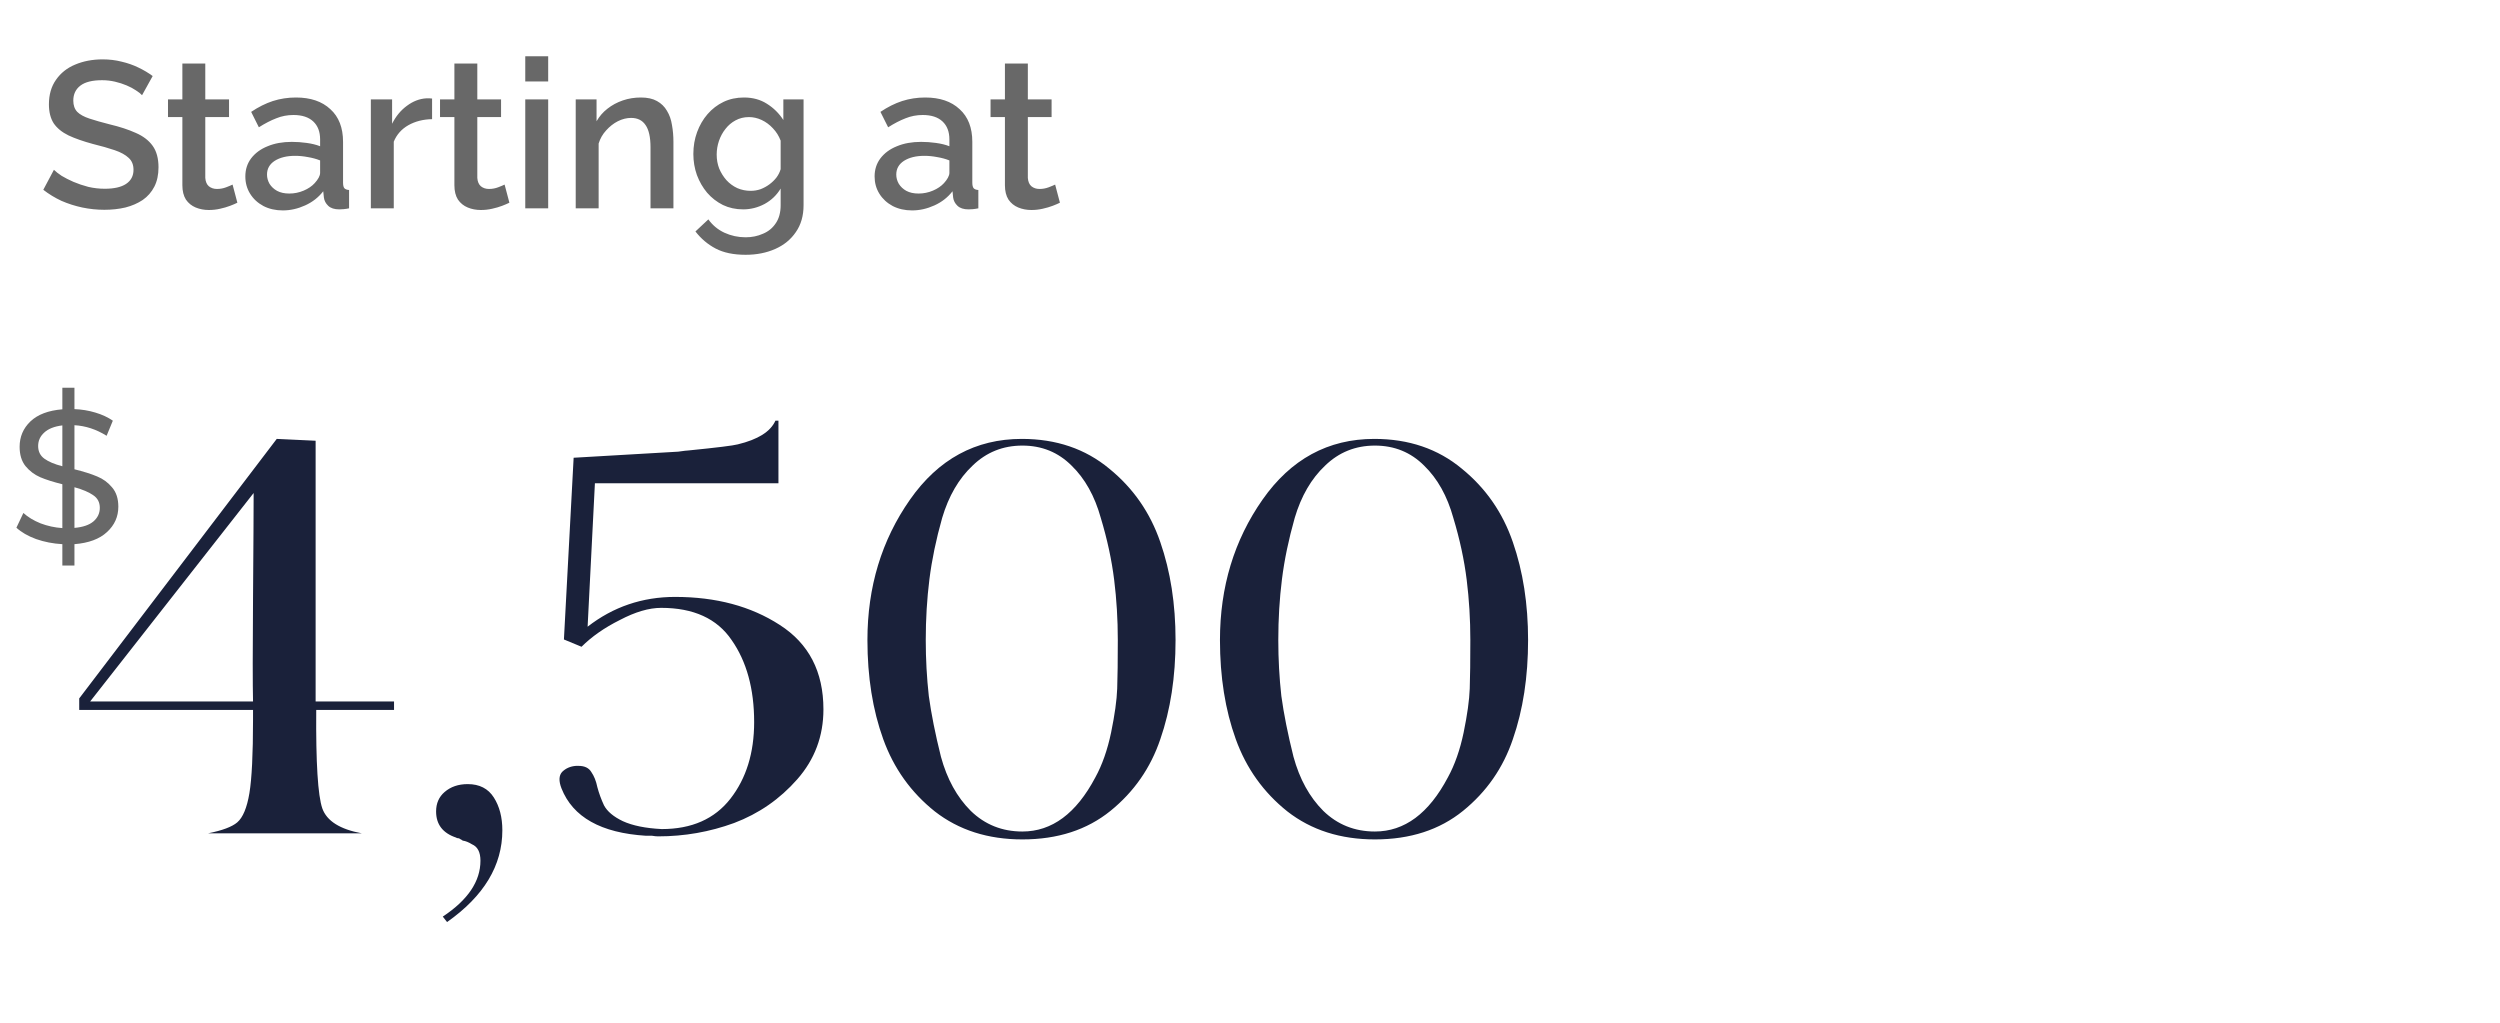 <svg width="132" height="54" viewBox="0 0 132 54" fill="none" xmlns="http://www.w3.org/2000/svg">
<path d="M7.5 5.027C7.427 4.946 7.32 4.862 7.181 4.774C7.042 4.679 6.877 4.591 6.686 4.51C6.495 4.429 6.29 4.363 6.07 4.312C5.85 4.261 5.623 4.235 5.388 4.235C4.875 4.235 4.493 4.33 4.244 4.521C3.995 4.712 3.87 4.976 3.87 5.313C3.87 5.562 3.94 5.76 4.079 5.907C4.218 6.046 4.431 6.164 4.717 6.259C5.003 6.354 5.362 6.457 5.795 6.567C6.323 6.692 6.781 6.842 7.17 7.018C7.559 7.187 7.856 7.414 8.061 7.7C8.266 7.986 8.369 8.364 8.369 8.833C8.369 9.229 8.296 9.57 8.149 9.856C8.002 10.142 7.797 10.377 7.533 10.56C7.269 10.736 6.965 10.868 6.62 10.956C6.275 11.037 5.905 11.077 5.509 11.077C5.12 11.077 4.732 11.037 4.343 10.956C3.962 10.875 3.595 10.758 3.243 10.604C2.898 10.443 2.579 10.248 2.286 10.021L2.847 8.965C2.942 9.06 3.078 9.167 3.254 9.284C3.437 9.394 3.646 9.5 3.881 9.603C4.123 9.706 4.383 9.794 4.662 9.867C4.948 9.933 5.238 9.966 5.531 9.966C6.022 9.966 6.396 9.882 6.653 9.713C6.917 9.537 7.049 9.288 7.049 8.965C7.049 8.701 6.965 8.492 6.796 8.338C6.627 8.177 6.382 8.041 6.059 7.931C5.736 7.821 5.351 7.711 4.904 7.601C4.391 7.462 3.962 7.311 3.617 7.15C3.272 6.981 3.012 6.769 2.836 6.512C2.667 6.248 2.583 5.914 2.583 5.511C2.583 4.998 2.708 4.565 2.957 4.213C3.206 3.854 3.544 3.586 3.969 3.41C4.402 3.227 4.886 3.135 5.421 3.135C5.773 3.135 6.107 3.175 6.422 3.256C6.737 3.329 7.031 3.432 7.302 3.564C7.581 3.696 7.834 3.846 8.061 4.015L7.5 5.027ZM12.533 10.703C12.431 10.754 12.302 10.809 12.148 10.868C11.994 10.927 11.818 10.978 11.62 11.022C11.43 11.066 11.232 11.088 11.026 11.088C10.777 11.088 10.546 11.044 10.333 10.956C10.121 10.868 9.948 10.729 9.816 10.538C9.692 10.34 9.629 10.087 9.629 9.779V6.182H8.87V5.247H9.629V3.355H10.839V5.247H12.093V6.182H10.839V9.394C10.854 9.592 10.916 9.739 11.026 9.834C11.144 9.929 11.287 9.977 11.455 9.977C11.624 9.977 11.785 9.948 11.939 9.889C12.093 9.83 12.207 9.783 12.28 9.746L12.533 10.703ZM12.954 9.317C12.954 8.95 13.056 8.631 13.261 8.36C13.474 8.081 13.764 7.869 14.13 7.722C14.497 7.568 14.922 7.491 15.406 7.491C15.663 7.491 15.924 7.509 16.188 7.546C16.459 7.583 16.697 7.641 16.902 7.722V7.359C16.902 6.956 16.782 6.64 16.54 6.413C16.297 6.186 15.949 6.072 15.495 6.072C15.172 6.072 14.867 6.131 14.582 6.248C14.296 6.358 13.991 6.516 13.668 6.721L13.261 5.907C13.643 5.65 14.024 5.46 14.405 5.335C14.794 5.21 15.201 5.148 15.627 5.148C16.396 5.148 17.002 5.353 17.442 5.764C17.889 6.167 18.113 6.743 18.113 7.491V9.636C18.113 9.775 18.134 9.874 18.178 9.933C18.23 9.992 18.314 10.025 18.431 10.032V11C18.322 11.022 18.223 11.037 18.134 11.044C18.047 11.051 17.973 11.055 17.915 11.055C17.658 11.055 17.463 10.993 17.331 10.868C17.2 10.743 17.122 10.597 17.101 10.428L17.067 10.098C16.818 10.421 16.499 10.67 16.11 10.846C15.722 11.022 15.329 11.11 14.934 11.11C14.552 11.11 14.211 11.033 13.911 10.879C13.61 10.718 13.375 10.501 13.207 10.23C13.038 9.959 12.954 9.654 12.954 9.317ZM16.616 9.669C16.704 9.574 16.774 9.478 16.826 9.383C16.877 9.288 16.902 9.203 16.902 9.13V8.47C16.697 8.389 16.481 8.331 16.253 8.294C16.026 8.25 15.803 8.228 15.582 8.228C15.143 8.228 14.783 8.316 14.505 8.492C14.233 8.668 14.098 8.91 14.098 9.218C14.098 9.387 14.142 9.548 14.229 9.702C14.325 9.856 14.457 9.981 14.626 10.076C14.802 10.171 15.018 10.219 15.274 10.219C15.539 10.219 15.791 10.168 16.034 10.065C16.276 9.962 16.47 9.83 16.616 9.669ZM22.814 6.292C22.345 6.299 21.927 6.406 21.561 6.611C21.201 6.816 20.945 7.106 20.791 7.48V11H19.581V5.247H20.703V6.534C20.901 6.138 21.161 5.823 21.483 5.588C21.806 5.346 22.147 5.214 22.506 5.192C22.58 5.192 22.639 5.192 22.683 5.192C22.734 5.192 22.778 5.196 22.814 5.203V6.292ZM26.896 10.703C26.793 10.754 26.665 10.809 26.511 10.868C26.357 10.927 26.181 10.978 25.983 11.022C25.792 11.066 25.594 11.088 25.389 11.088C25.139 11.088 24.908 11.044 24.696 10.956C24.483 10.868 24.311 10.729 24.179 10.538C24.054 10.34 23.992 10.087 23.992 9.779V6.182H23.233V5.247H23.992V3.355H25.202V5.247H26.456V6.182H25.202V9.394C25.216 9.592 25.279 9.739 25.389 9.834C25.506 9.929 25.649 9.977 25.818 9.977C25.986 9.977 26.148 9.948 26.302 9.889C26.456 9.83 26.569 9.783 26.643 9.746L26.896 10.703ZM27.734 11V5.247H28.944V11H27.734ZM27.734 4.301V2.97H28.944V4.301H27.734ZM35.557 11H34.347V7.777C34.347 7.242 34.259 6.849 34.083 6.6C33.914 6.351 33.661 6.226 33.324 6.226C33.089 6.226 32.855 6.285 32.62 6.402C32.392 6.519 32.187 6.681 32.004 6.886C31.82 7.084 31.689 7.315 31.608 7.579V11H30.398V5.247H31.498V6.402C31.645 6.145 31.835 5.925 32.07 5.742C32.312 5.551 32.583 5.405 32.884 5.302C33.184 5.199 33.504 5.148 33.841 5.148C34.185 5.148 34.468 5.21 34.688 5.335C34.915 5.46 35.091 5.632 35.216 5.852C35.348 6.065 35.436 6.314 35.48 6.6C35.531 6.879 35.557 7.176 35.557 7.491V11ZM39.238 11.055C38.85 11.055 38.494 10.978 38.171 10.824C37.849 10.663 37.57 10.446 37.335 10.175C37.108 9.904 36.928 9.592 36.796 9.24C36.672 8.888 36.609 8.518 36.609 8.129C36.609 7.718 36.675 7.333 36.807 6.974C36.939 6.615 37.123 6.299 37.357 6.028C37.599 5.749 37.882 5.533 38.204 5.379C38.527 5.225 38.886 5.148 39.282 5.148C39.744 5.148 40.148 5.258 40.492 5.478C40.844 5.698 41.134 5.984 41.361 6.336V5.247H42.428V10.835C42.428 11.392 42.293 11.865 42.021 12.254C41.757 12.643 41.394 12.94 40.932 13.145C40.47 13.35 39.95 13.453 39.37 13.453C38.732 13.453 38.204 13.343 37.786 13.123C37.368 12.903 37.013 12.602 36.719 12.221L37.401 11.583C37.621 11.891 37.904 12.126 38.248 12.287C38.6 12.448 38.974 12.529 39.37 12.529C39.7 12.529 40.005 12.467 40.283 12.342C40.569 12.225 40.797 12.038 40.965 11.781C41.134 11.532 41.218 11.216 41.218 10.835V9.955C41.013 10.3 40.731 10.571 40.371 10.769C40.012 10.96 39.634 11.055 39.238 11.055ZM39.634 10.076C39.818 10.076 39.994 10.047 40.162 9.988C40.331 9.922 40.485 9.838 40.624 9.735C40.771 9.625 40.896 9.504 40.998 9.372C41.101 9.233 41.174 9.086 41.218 8.932V7.425C41.123 7.176 40.987 6.959 40.811 6.776C40.635 6.585 40.437 6.439 40.217 6.336C39.997 6.233 39.774 6.182 39.546 6.182C39.282 6.182 39.044 6.241 38.831 6.358C38.626 6.468 38.45 6.618 38.303 6.809C38.157 6.992 38.043 7.201 37.962 7.436C37.882 7.671 37.841 7.913 37.841 8.162C37.841 8.426 37.885 8.672 37.973 8.899C38.069 9.126 38.197 9.332 38.358 9.515C38.52 9.691 38.71 9.83 38.93 9.933C39.15 10.028 39.385 10.076 39.634 10.076ZM46.179 9.317C46.179 8.95 46.282 8.631 46.487 8.36C46.7 8.081 46.989 7.869 47.356 7.722C47.723 7.568 48.148 7.491 48.632 7.491C48.889 7.491 49.149 7.509 49.413 7.546C49.684 7.583 49.923 7.641 50.128 7.722V7.359C50.128 6.956 50.007 6.64 49.765 6.413C49.523 6.186 49.175 6.072 48.72 6.072C48.397 6.072 48.093 6.131 47.807 6.248C47.521 6.358 47.217 6.516 46.894 6.721L46.487 5.907C46.868 5.65 47.25 5.46 47.631 5.335C48.02 5.21 48.427 5.148 48.852 5.148C49.622 5.148 50.227 5.353 50.667 5.764C51.114 6.167 51.338 6.743 51.338 7.491V9.636C51.338 9.775 51.36 9.874 51.404 9.933C51.455 9.992 51.54 10.025 51.657 10.032V11C51.547 11.022 51.448 11.037 51.36 11.044C51.272 11.051 51.199 11.055 51.14 11.055C50.883 11.055 50.689 10.993 50.557 10.868C50.425 10.743 50.348 10.597 50.326 10.428L50.293 10.098C50.044 10.421 49.725 10.67 49.336 10.846C48.947 11.022 48.555 11.11 48.159 11.11C47.778 11.11 47.437 11.033 47.136 10.879C46.835 10.718 46.601 10.501 46.432 10.23C46.263 9.959 46.179 9.654 46.179 9.317ZM49.842 9.669C49.93 9.574 50 9.478 50.051 9.383C50.102 9.288 50.128 9.203 50.128 9.13V8.47C49.923 8.389 49.706 8.331 49.479 8.294C49.252 8.25 49.028 8.228 48.808 8.228C48.368 8.228 48.009 8.316 47.73 8.492C47.459 8.668 47.323 8.91 47.323 9.218C47.323 9.387 47.367 9.548 47.455 9.702C47.55 9.856 47.682 9.981 47.851 10.076C48.027 10.171 48.243 10.219 48.5 10.219C48.764 10.219 49.017 10.168 49.259 10.065C49.501 9.962 49.695 9.83 49.842 9.669ZM55.964 10.703C55.861 10.754 55.733 10.809 55.579 10.868C55.425 10.927 55.249 10.978 55.051 11.022C54.86 11.066 54.662 11.088 54.457 11.088C54.208 11.088 53.977 11.044 53.764 10.956C53.551 10.868 53.379 10.729 53.247 10.538C53.122 10.34 53.06 10.087 53.06 9.779V6.182H52.301V5.247H53.06V3.355H54.27V5.247H55.524V6.182H54.27V9.394C54.285 9.592 54.347 9.739 54.457 9.834C54.574 9.929 54.717 9.977 54.886 9.977C55.055 9.977 55.216 9.948 55.37 9.889C55.524 9.83 55.638 9.783 55.711 9.746L55.964 10.703Z" fill="#686868"/>
<path d="M4.183 36.876L14.612 23.174L16.665 23.271V37.037H20.805V37.486H16.697C16.676 40.267 16.783 42 17.018 42.684C17.254 43.347 17.949 43.786 19.104 44H10.986C11.734 43.85 12.248 43.658 12.526 43.422C12.825 43.166 13.039 42.652 13.168 41.882C13.296 41.112 13.36 39.818 13.36 37.999V37.486H4.183V36.876ZM13.36 37.037C13.339 36.16 13.339 34.331 13.36 31.549C13.382 28.747 13.392 26.907 13.392 26.03L4.76 37.037H13.36ZM24.919 44.578C24.748 44.471 24.588 44.407 24.438 44.385C24.395 44.364 24.363 44.342 24.342 44.321C24.32 44.321 24.299 44.31 24.277 44.289C24.256 44.267 24.224 44.257 24.181 44.257C24.138 44.257 24.106 44.246 24.085 44.225C23.379 43.989 23.026 43.529 23.026 42.845C23.026 42.417 23.176 42.075 23.475 41.818C23.796 41.54 24.203 41.401 24.695 41.401C25.315 41.401 25.775 41.636 26.074 42.107C26.374 42.577 26.524 43.155 26.524 43.84C26.524 45.701 25.55 47.316 23.604 48.685L23.379 48.396C24.705 47.519 25.368 46.535 25.368 45.444C25.368 44.995 25.219 44.706 24.919 44.578ZM30.416 40.438H30.545C30.866 40.438 31.09 40.545 31.219 40.759C31.368 40.973 31.475 41.24 31.54 41.561C31.625 41.882 31.743 42.203 31.892 42.524C32.064 42.845 32.395 43.123 32.887 43.358C33.401 43.593 34.085 43.733 34.941 43.775C36.524 43.775 37.733 43.241 38.567 42.171C39.401 41.101 39.819 39.754 39.819 38.128C39.819 36.373 39.423 34.929 38.631 33.796C37.861 32.662 36.62 32.095 34.909 32.095C34.267 32.095 33.54 32.309 32.727 32.737C31.914 33.143 31.24 33.614 30.705 34.149L29.775 33.764L30.288 24.169C33.668 23.977 35.508 23.87 35.807 23.848C36.107 23.805 36.289 23.784 36.353 23.784C37.85 23.634 38.717 23.527 38.952 23.463C40.022 23.206 40.685 22.789 40.942 22.212H41.102V25.517H31.411L31.026 33.09C32.374 32.041 33.914 31.517 35.647 31.517C37.808 31.517 39.647 32.01 41.166 32.993C42.706 33.978 43.477 35.464 43.477 37.454C43.477 38.866 43.017 40.096 42.097 41.144C41.177 42.192 40.065 42.962 38.76 43.455C37.476 43.925 36.139 44.16 34.748 44.16C34.663 44.16 34.556 44.15 34.428 44.128C34.299 44.128 34.192 44.128 34.107 44.128C31.732 43.979 30.245 43.144 29.646 41.625C29.497 41.24 29.507 40.952 29.678 40.759C29.871 40.566 30.117 40.459 30.416 40.438ZM48.88 33.796C48.88 34.801 48.934 35.785 49.041 36.748C49.169 37.689 49.383 38.759 49.682 39.957C50.003 41.133 50.527 42.085 51.255 42.813C52.003 43.54 52.913 43.904 53.982 43.904C55.544 43.904 56.827 42.952 57.833 41.048C58.197 40.385 58.475 39.593 58.667 38.673C58.86 37.732 58.967 36.962 58.988 36.363C59.01 35.742 59.02 34.887 59.02 33.796C59.02 32.705 58.956 31.646 58.828 30.619C58.699 29.571 58.464 28.48 58.122 27.346C57.801 26.191 57.287 25.271 56.581 24.586C55.875 23.88 55.009 23.527 53.982 23.527C52.955 23.527 52.078 23.88 51.351 24.586C50.624 25.271 50.089 26.191 49.746 27.346C49.426 28.48 49.201 29.56 49.073 30.587C48.944 31.614 48.88 32.683 48.88 33.796ZM45.8 33.796C45.8 30.993 46.548 28.523 48.046 26.383C49.543 24.244 51.511 23.174 53.95 23.174C55.769 23.174 57.309 23.698 58.571 24.747C59.833 25.773 60.732 27.068 61.266 28.629C61.801 30.17 62.069 31.892 62.069 33.796C62.069 35.742 61.801 37.486 61.266 39.026C60.753 40.545 59.876 41.807 58.635 42.813C57.394 43.818 55.843 44.321 53.982 44.321C52.164 44.321 50.624 43.829 49.361 42.845C48.099 41.839 47.19 40.566 46.634 39.026C46.078 37.486 45.8 35.742 45.8 33.796ZM67.494 33.796C67.494 34.801 67.548 35.785 67.655 36.748C67.783 37.689 67.997 38.759 68.296 39.957C68.617 41.133 69.141 42.085 69.869 42.813C70.617 43.54 71.527 43.904 72.596 43.904C74.158 43.904 75.442 42.952 76.447 41.048C76.811 40.385 77.089 39.593 77.281 38.673C77.474 37.732 77.581 36.962 77.602 36.363C77.624 35.742 77.634 34.887 77.634 33.796C77.634 32.705 77.57 31.646 77.442 30.619C77.313 29.571 77.078 28.48 76.736 27.346C76.415 26.191 75.901 25.271 75.195 24.586C74.49 23.88 73.623 23.527 72.596 23.527C71.569 23.527 70.692 23.88 69.965 24.586C69.238 25.271 68.703 26.191 68.361 27.346C68.04 28.48 67.815 29.56 67.687 30.587C67.558 31.614 67.494 32.683 67.494 33.796ZM64.414 33.796C64.414 30.993 65.162 28.523 66.66 26.383C68.157 24.244 70.125 23.174 72.564 23.174C74.382 23.174 75.923 23.698 77.185 24.747C78.447 25.773 79.346 27.068 79.88 28.629C80.415 30.17 80.683 31.892 80.683 33.796C80.683 35.742 80.415 37.486 79.88 39.026C79.367 40.545 78.49 41.807 77.249 42.813C76.008 43.818 74.457 44.321 72.596 44.321C70.778 44.321 69.238 43.829 67.975 42.845C66.713 41.839 65.804 40.566 65.248 39.026C64.692 37.486 64.414 35.742 64.414 33.796Z" fill="#1A213A"/>
<path d="M6.248 26.755C6.248 27.281 6.048 27.727 5.649 28.093C5.256 28.459 4.684 28.672 3.931 28.732V29.86H3.292V28.732C2.806 28.705 2.344 28.616 1.904 28.462C1.472 28.303 1.126 28.103 0.866 27.863L1.235 27.084C1.475 27.304 1.778 27.487 2.144 27.634C2.51 27.773 2.893 27.857 3.292 27.883V25.567C2.826 25.453 2.437 25.33 2.124 25.197C1.818 25.064 1.558 24.868 1.345 24.608C1.139 24.348 1.036 24.009 1.036 23.59C1.036 23.064 1.225 22.618 1.605 22.252C1.991 21.885 2.553 21.672 3.292 21.612V20.474H3.931V21.602C4.311 21.616 4.677 21.676 5.03 21.782C5.389 21.889 5.699 22.032 5.958 22.212L5.629 23.01C5.09 22.671 4.524 22.485 3.931 22.451V24.778C4.417 24.898 4.817 25.024 5.13 25.157C5.443 25.284 5.706 25.477 5.919 25.736C6.138 25.989 6.248 26.329 6.248 26.755ZM2.014 23.55C2.014 23.836 2.124 24.059 2.344 24.219C2.563 24.378 2.88 24.512 3.292 24.618V22.461C2.866 22.514 2.547 22.641 2.334 22.841C2.121 23.034 2.014 23.27 2.014 23.55ZM3.931 27.873C4.377 27.833 4.71 27.72 4.93 27.534C5.156 27.341 5.27 27.101 5.27 26.815C5.27 26.522 5.153 26.299 4.92 26.146C4.694 25.986 4.364 25.846 3.931 25.726V27.873Z" fill="#686868"/>
</svg>
